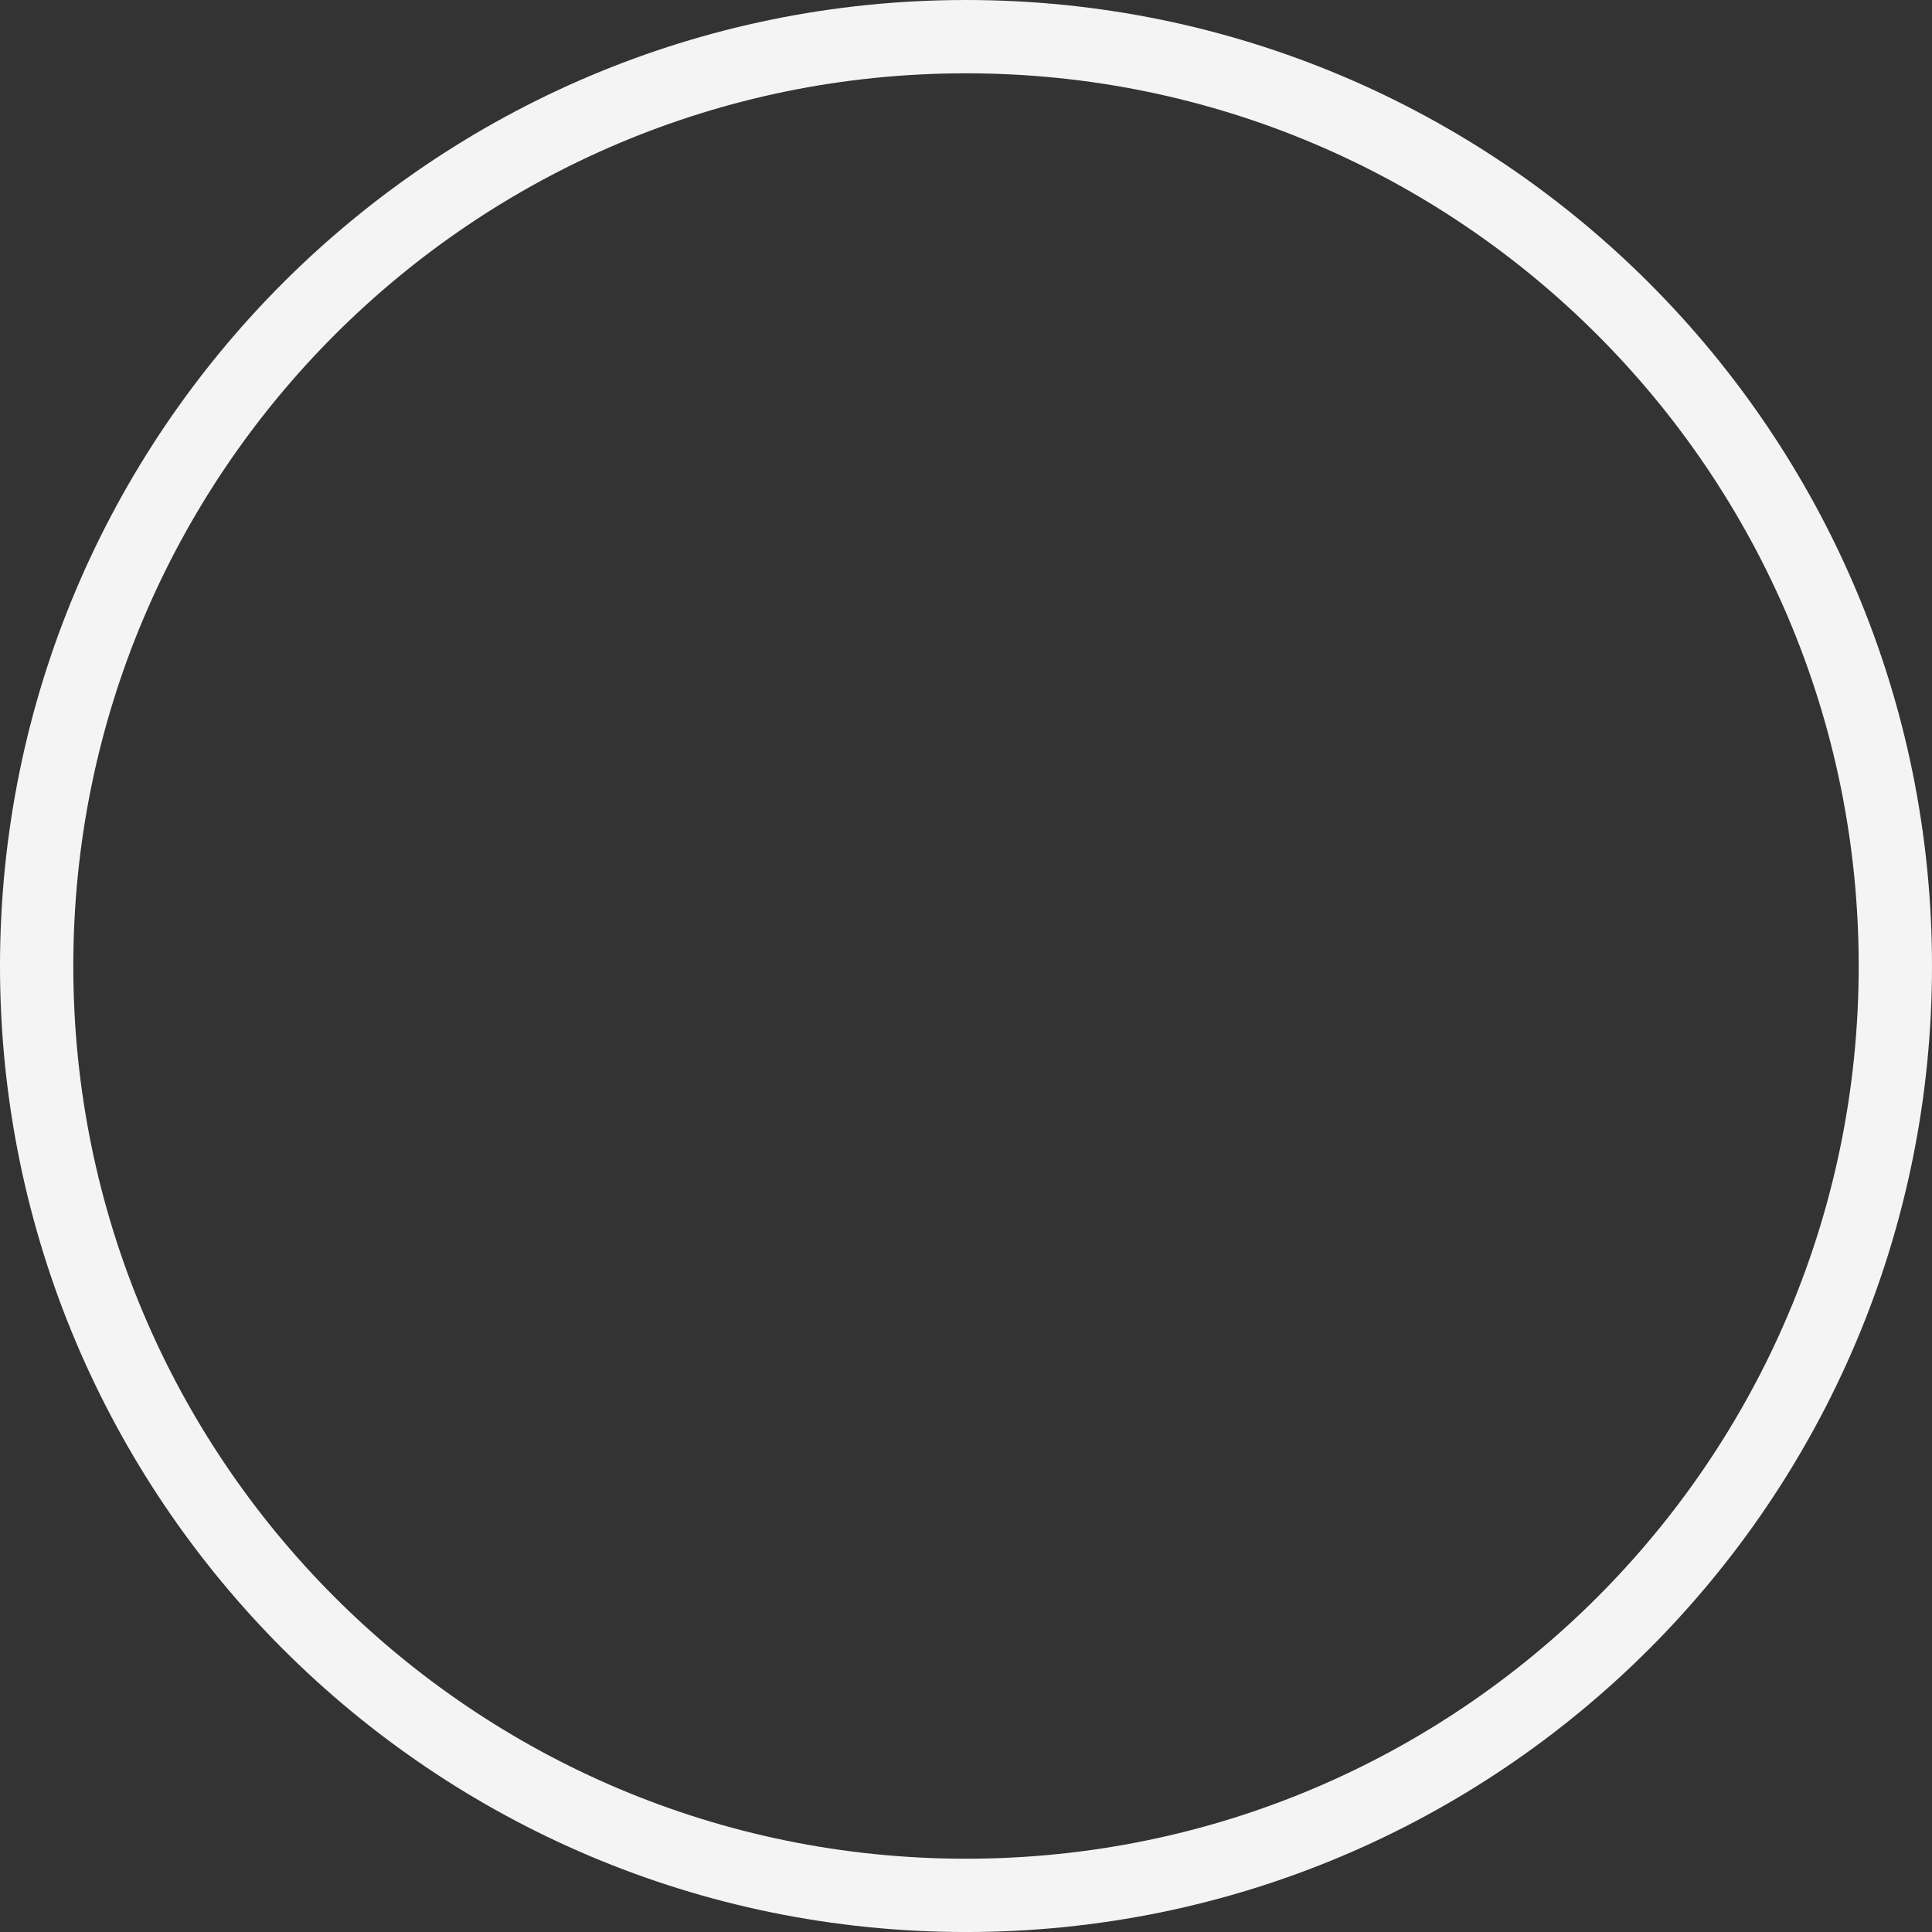 <!-- Generator: Adobe Illustrator 22.0.1, SVG Export Plug-In  -->
<svg version="1.1"
	 xmlns="http://www.w3.org/2000/svg" xmlns:xlink="http://www.w3.org/1999/xlink" xmlns:a="http://ns.adobe.com/AdobeSVGViewerExtensions/3.0/"
	 x="0px" y="0px" width="98.365px" height="98.366px" viewBox="0 0 98.365 98.366"
	 style="enable-background:new 0 0 98.365 98.366;" xml:space="preserve">
<rect x="0" y="0" width="98.365" height="98.366" fill="#333333" stroke="none"/>
<style type="text/css">
	.st0{fill:none;stroke:#F4F4F4;stroke-width:3.732;stroke-miterlimit:10;}
</style>
<defs>
</defs>
<path class="st0" d="M1.866,49.183C1.866,75.315,23.05,96.5,49.183,96.5c26.132,0,47.316-21.185,47.316-47.317
	c0-26.132-21.184-47.317-47.316-47.317C23.05,1.866,1.866,23.051,1.866,49.183z"/>
</svg>